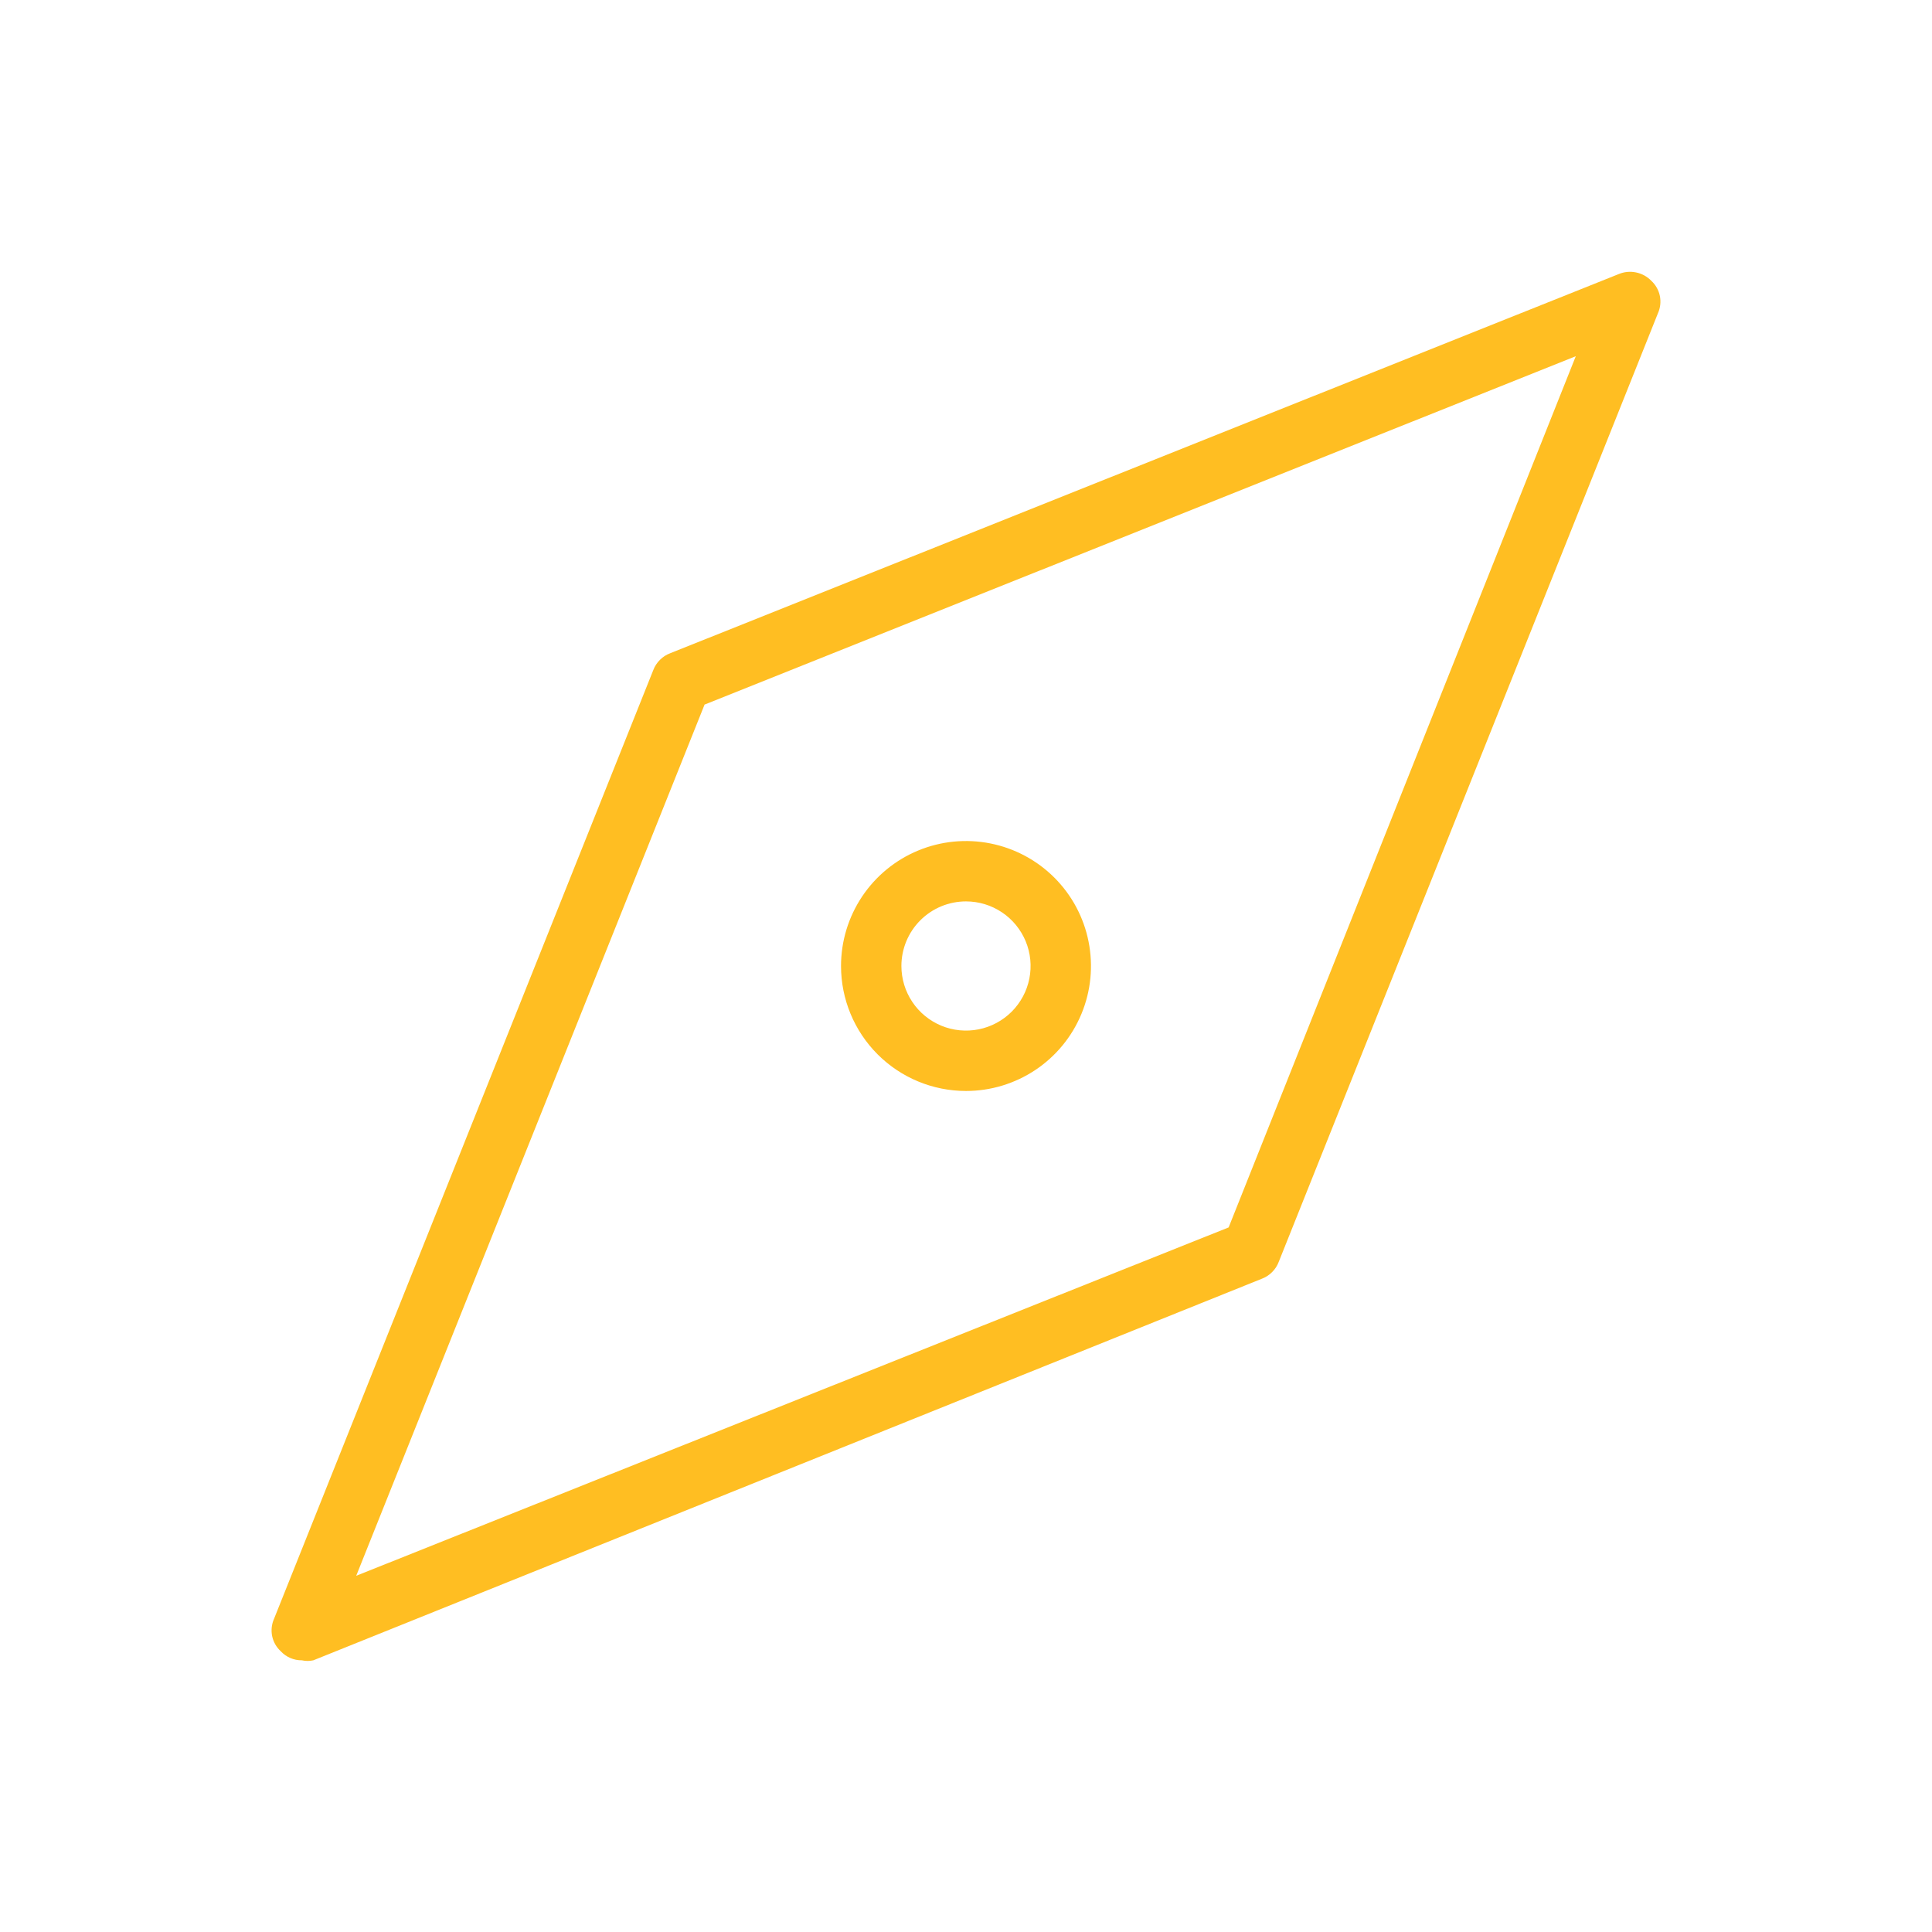<svg width="48" height="48" viewBox="0 0 48 48" fill="none" xmlns="http://www.w3.org/2000/svg">
<g id="Layer_2">
<path id="Vector" d="M41.025 6.975C40.922 6.869 40.79 6.797 40.645 6.768C40.501 6.738 40.351 6.753 40.215 6.81L16.65 16.23C16.554 16.266 16.467 16.322 16.395 16.395C16.322 16.467 16.266 16.554 16.23 16.65L6.81 40.215C6.749 40.35 6.732 40.501 6.761 40.647C6.791 40.792 6.866 40.924 6.975 41.025C7.042 41.097 7.123 41.154 7.214 41.193C7.304 41.232 7.402 41.251 7.5 41.25C7.594 41.271 7.691 41.271 7.785 41.25L31.35 31.77C31.446 31.734 31.533 31.678 31.605 31.605C31.678 31.533 31.734 31.446 31.77 31.35L41.19 7.785C41.251 7.65 41.268 7.499 41.239 7.353C41.209 7.208 41.134 7.075 41.025 6.975ZM30.525 30.495L8.85 39.15L17.505 17.505L39.15 8.85L30.525 30.495Z" fill="#FFBE22"/>
<path id="Vector_2" d="M24 27.105C24.614 27.105 25.214 26.923 25.725 26.582C26.236 26.241 26.634 25.756 26.869 25.188C27.104 24.621 27.165 23.997 27.045 23.394C26.926 22.792 26.63 22.239 26.196 21.805C25.761 21.37 25.208 21.075 24.606 20.955C24.003 20.835 23.379 20.896 22.812 21.131C22.244 21.366 21.759 21.764 21.418 22.275C21.077 22.786 20.895 23.386 20.895 24C20.895 24.823 21.222 25.613 21.805 26.196C22.387 26.778 23.177 27.105 24 27.105ZM24 22.395C24.317 22.395 24.628 22.489 24.892 22.666C25.156 22.842 25.361 23.093 25.483 23.386C25.604 23.679 25.636 24.002 25.574 24.313C25.512 24.625 25.359 24.91 25.135 25.135C24.91 25.359 24.625 25.512 24.313 25.574C24.002 25.636 23.679 25.604 23.386 25.483C23.093 25.361 22.842 25.156 22.666 24.892C22.489 24.628 22.395 24.317 22.395 24C22.395 23.574 22.564 23.166 22.865 22.865C23.166 22.564 23.574 22.395 24 22.395Z" fill="#FFBE22"/>
</g>
</svg>
